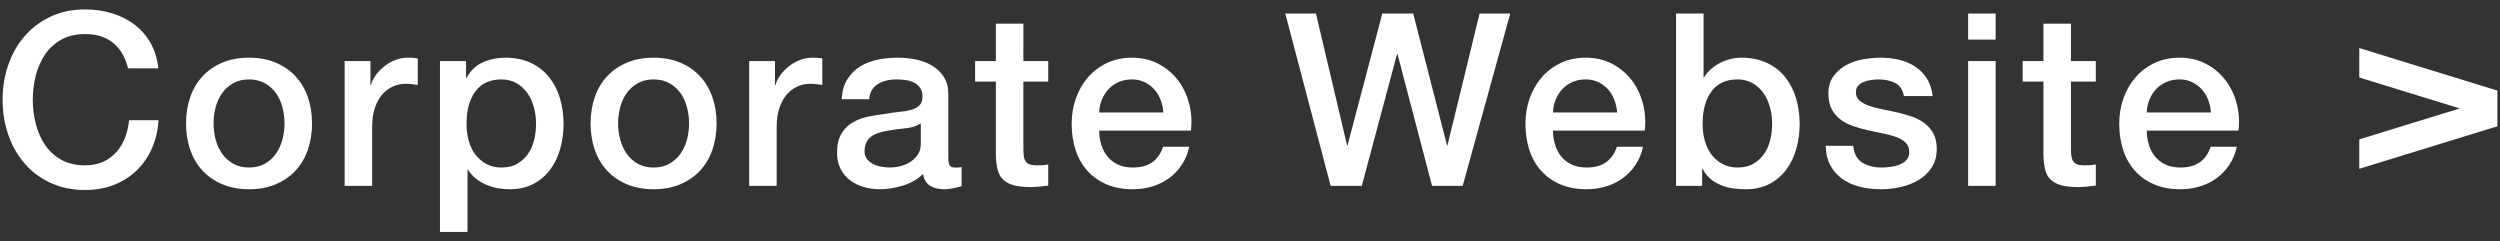 <?xml version="1.0" encoding="UTF-8"?><svg id="_レイヤー_1" xmlns="http://www.w3.org/2000/svg" viewBox="0 0 290 28"><rect x="0" y="0" width="290" height="28" fill="#333333" stroke="none"/><path d="M273.678,5.573v3.414l11.661,3.591-11.661,3.591v3.414l16.02-4.933v-4.143s-16.02-4.934-16.02-4.934ZM14.498,15.988c-.243.635-.579,1.19-1.008,1.666-.43.476-.943.85-1.54,1.12-.598.271-1.288.406-2.072.406-1.064,0-1.984-.214-2.758-.644-.775-.429-1.405-1.003-1.89-1.722-.486-.718-.845-1.535-1.078-2.45-.234-.914-.35-1.848-.35-2.8s.116-1.885.35-2.8c.233-.914.592-1.731,1.078-2.45.485-.718,1.115-1.292,1.89-1.722.774-.429,1.694-.644,2.758-.644.728,0,1.367.098,1.918.294.55.196,1.031.472,1.442.826.41.355.746.775,1.008,1.26.261.486.466,1.018.616,1.596h3.5c-.112-1.082-.402-2.044-.868-2.884-.467-.84-1.078-1.554-1.834-2.142-.756-.588-1.629-1.036-2.618-1.344-.99-.308-2.044-.462-3.164-.462-1.494,0-2.833.28-4.018.84-1.186.56-2.189,1.316-3.01,2.268-.822.952-1.452,2.063-1.89,3.332-.439,1.27-.658,2.614-.658,4.032,0,1.438.219,2.791.658,4.06.438,1.27,1.068,2.38,1.89,3.332.821.952,1.824,1.704,3.01,2.254,1.185.55,2.524.826,4.018.826,1.213,0,2.324-.196,3.332-.588s1.885-.947,2.632-1.666c.746-.718,1.339-1.572,1.778-2.562.438-.989.695-2.081.77-3.276h-3.416c-.075.728-.234,1.41-.476,2.044ZM34.279,8.848c-.626-.672-1.391-1.199-2.296-1.582-.906-.382-1.937-.574-3.094-.574s-2.189.192-3.094.574c-.906.383-1.671.91-2.296,1.582-.626.672-1.102,1.475-1.428,2.408-.327.934-.49,1.951-.49,3.052,0,1.12.163,2.147.49,3.08.326.934.802,1.736,1.428,2.408.625.672,1.39,1.2,2.296,1.582.905.382,1.936.574,3.094.574s2.188-.192,3.094-.574c.905-.382,1.67-.91,2.296-1.582.625-.672,1.101-1.474,1.428-2.408.326-.933.49-1.96.49-3.08,0-1.101-.164-2.118-.49-3.052-.327-.933-.803-1.736-1.428-2.408ZM32.767,16.17c-.159.607-.406,1.153-.742,1.638-.336.486-.766.878-1.288,1.176-.523.299-1.139.448-1.848.448s-1.326-.149-1.848-.448c-.523-.298-.952-.69-1.288-1.176-.336-.485-.584-1.031-.742-1.638-.159-.606-.238-1.227-.238-1.862,0-.616.079-1.232.238-1.848.158-.616.406-1.162.742-1.638.336-.476.765-.863,1.288-1.162.522-.298,1.138-.448,1.848-.448s1.325.15,1.848.448c.522.299.952.686,1.288,1.162.336.476.583,1.022.742,1.638.158.616.238,1.232.238,1.848,0,.635-.08,1.256-.238,1.862ZM47.257,6.692c-.486,0-.962.094-1.428.28-.467.187-.892.434-1.274.742-.383.308-.71.649-.98,1.022-.271.374-.453.756-.546,1.148h-.056v-2.8h-2.996v14.476h3.192v-6.888c0-.802.102-1.512.308-2.128.205-.616.485-1.134.84-1.554.354-.42.77-.737,1.246-.952.476-.214.984-.322,1.526-.322.224,0,.452.014.686.042.233.028.462.061.686.098v-3.08c-.15-.018-.294-.037-.434-.056-.14-.018-.397-.028-.77-.028ZM63.693,8.946c-.56-.7-1.265-1.25-2.114-1.652-.85-.401-1.844-.602-2.982-.602-.934,0-1.802.182-2.604.546-.803.364-1.428.966-1.876,1.806h-.056v-1.96h-3.024v19.824h3.192v-7.224h.056c.242.392.546.733.91,1.022.364.29.76.528,1.19.714.429.186.877.322,1.344.406.466.084.933.126,1.4.126,1.064,0,1.988-.21,2.772-.63s1.432-.98,1.946-1.68c.513-.7.896-1.507,1.148-2.422.252-.914.378-1.857.378-2.828,0-1.064-.14-2.062-.42-2.996-.28-.933-.7-1.75-1.26-2.45h0ZM61.971,16.198c-.14.607-.374,1.148-.7,1.624-.327.476-.742.864-1.246,1.162-.504.299-1.12.448-1.848.448-.654,0-1.228-.13-1.722-.392-.495-.261-.92-.616-1.274-1.064-.355-.448-.621-.984-.798-1.61-.178-.625-.266-1.302-.266-2.03,0-1.549.34-2.79,1.022-3.724.681-.933,1.694-1.4,3.038-1.4.653,0,1.232.145,1.736.434.504.29.924.672,1.26,1.148s.588,1.022.756,1.638c.168.616.252,1.251.252,1.904,0,.635-.07,1.256-.21,1.862ZM81.206,8.848c-.626-.672-1.391-1.199-2.296-1.582-.906-.382-1.937-.574-3.094-.574s-2.189.192-3.094.574c-.906.383-1.671.91-2.296,1.582-.626.672-1.102,1.475-1.428,2.408-.327.934-.49,1.951-.49,3.052,0,1.12.163,2.147.49,3.08.326.934.802,1.736,1.428,2.408.625.672,1.39,1.2,2.296,1.582.905.382,1.936.574,3.094.574s2.188-.192,3.094-.574c.905-.382,1.67-.91,2.296-1.582.625-.672,1.101-1.474,1.428-2.408.326-.933.49-1.96.49-3.08,0-1.101-.164-2.118-.49-3.052-.327-.933-.803-1.736-1.428-2.408ZM79.694,16.17c-.159.607-.406,1.153-.742,1.638-.336.486-.766.878-1.288,1.176-.523.299-1.139.448-1.848.448s-1.326-.149-1.848-.448c-.523-.298-.952-.69-1.288-1.176-.336-.485-.584-1.031-.742-1.638-.159-.606-.238-1.227-.238-1.862,0-.616.079-1.232.238-1.848.158-.616.406-1.162.742-1.638.336-.476.765-.863,1.288-1.162.522-.298,1.138-.448,1.848-.448s1.325.15,1.848.448c.522.299.952.686,1.288,1.162s.583,1.022.742,1.638c.158.616.238,1.232.238,1.848,0,.635-.08,1.256-.238,1.862ZM94.184,6.692c-.486,0-.962.094-1.428.28-.467.187-.892.434-1.274.742-.383.308-.71.649-.98,1.022-.271.374-.453.756-.546,1.148h-.056v-2.8h-2.996v14.476h3.192v-6.888c0-.802.102-1.512.308-2.128.205-.616.485-1.134.84-1.554.354-.42.77-.737,1.246-.952.476-.214.984-.322,1.526-.322.224,0,.452.014.686.042.233.028.462.061.686.098v-3.08c-.15-.018-.294-.037-.434-.056-.14-.018-.397-.028-.77-.028ZM110.76,19.432c-.299,0-.5-.084-.602-.252-.103-.168-.154-.448-.154-.84v-7.448c0-.765-.168-1.414-.504-1.946s-.78-.966-1.33-1.302c-.551-.336-1.172-.578-1.862-.728-.691-.149-1.391-.224-2.1-.224-.803,0-1.587.075-2.352.224-.766.15-1.452.411-2.058.784-.607.374-1.106.868-1.498,1.484s-.616,1.391-.672,2.324h3.192c.074-.784.401-1.362.98-1.736.578-.373,1.316-.56,2.212-.56.317,0,.653.024,1.008.07.354.047.676.14.966.28.289.14.532.341.728.602.196.262.294.598.294,1.008,0,.467-.117.817-.35,1.05-.234.234-.551.406-.952.518-.402.112-.864.192-1.386.238-.523.047-1.074.126-1.652.238-.672.075-1.34.182-2.002.322-.663.14-1.26.369-1.792.686-.532.318-.962.756-1.288,1.316-.327.56-.49,1.288-.49,2.184,0,.71.135,1.33.406,1.862.27.532.634.971,1.092,1.316.457.346.984.607,1.582.784.597.177,1.222.266,1.876.266.858,0,1.75-.14,2.674-.42s1.703-.728,2.338-1.344c.13.654.41,1.111.84,1.372.429.261.97.392,1.624.392.13,0,.289-.01.476-.028.186-.019.373-.047.56-.084.186-.038.368-.08.546-.126.177-.047.322-.089.434-.126v-2.212c-.168.038-.318.056-.448.056,0,0-.336,0-.336,0ZM106.812,16.688c0,.504-.122.929-.364,1.274-.243.346-.546.63-.91.854s-.752.383-1.162.476c-.411.094-.794.14-1.148.14-.28,0-.593-.028-.938-.084-.346-.056-.663-.154-.952-.294-.29-.14-.537-.331-.742-.574-.206-.242-.308-.541-.308-.896,0-.41.07-.76.21-1.05.14-.289.331-.522.574-.7.242-.177.522-.317.84-.42.317-.102.644-.182.98-.238.709-.13,1.418-.228,2.128-.294.709-.065,1.306-.256,1.792-.574v2.38h0ZM118.712,2.744h-3.192v4.34h-2.408v2.38h2.408v8.54c.018.598.079,1.13.182,1.596.102.467.298.854.588,1.162.289.308.69.542,1.204.7.513.158,1.19.238,2.03.238.354,0,.7-.019,1.036-.056.336-.038.681-.075,1.036-.112v-2.464c-.224.056-.448.089-.672.098-.224.01-.448.014-.672.014-.355,0-.635-.042-.84-.126-.206-.084-.36-.21-.462-.378-.103-.168-.168-.373-.196-.616-.028-.242-.042-.532-.042-.868v-7.728h2.884v-2.38h-2.884V2.744h0ZM136.632,9.296c-.598-.784-1.349-1.414-2.254-1.89-.906-.476-1.928-.714-3.066-.714-1.083,0-2.054.206-2.912.616-.859.411-1.592.966-2.198,1.666-.607.7-1.074,1.512-1.4,2.436-.327.924-.49,1.9-.49,2.926,0,1.12.154,2.147.462,3.08.308.934.765,1.736,1.372,2.408.606.672,1.348,1.195,2.226,1.568.877.373,1.885.56,3.024.56.784,0,1.535-.108,2.254-.322.718-.214,1.367-.532,1.946-.952.578-.42,1.073-.938,1.484-1.554.41-.616.7-1.316.868-2.1h-3.024c-.28.803-.705,1.405-1.274,1.806-.57.402-1.321.602-2.254.602-.672,0-1.251-.116-1.736-.35-.486-.233-.887-.546-1.204-.938-.318-.392-.556-.849-.714-1.372-.159-.522-.238-1.064-.238-1.624h10.64c.13-1.082.06-2.132-.21-3.15-.271-1.017-.705-1.918-1.302-2.702ZM127.504,13.048c.018-.541.126-1.045.322-1.512.196-.466.457-.872.784-1.218.326-.345.718-.616,1.176-.812.457-.196.966-.294,1.526-.294.541,0,1.031.108,1.47.322.438.215.812.495,1.12.84.308.346.55.752.728,1.218.177.467.284.952.322,1.456h-7.448ZM167.908,16.856h-.056l-3.92-15.288h-3.584l-4.032,15.288h-.056l-3.612-15.288h-3.556l5.264,19.992h3.612l4.088-15.288h.056l4.004,15.288h3.556l5.516-19.992h-3.556l-3.724,15.288h0ZM189.271,9.296c-.598-.784-1.349-1.414-2.254-1.89-.906-.476-1.928-.714-3.066-.714-1.083,0-2.054.206-2.912.616-.859.411-1.592.966-2.198,1.666-.607.7-1.074,1.512-1.4,2.436-.327.924-.49,1.9-.49,2.926,0,1.12.154,2.147.462,3.08.308.934.765,1.736,1.372,2.408.606.672,1.348,1.195,2.226,1.568.877.373,1.885.56,3.024.56.784,0,1.535-.108,2.254-.322.718-.214,1.367-.532,1.946-.952.578-.42,1.073-.938,1.484-1.554.41-.616.7-1.316.868-2.1h-3.024c-.28.803-.705,1.405-1.274,1.806-.57.402-1.321.602-2.254.602-.672,0-1.251-.116-1.736-.35-.486-.233-.887-.546-1.204-.938-.318-.392-.556-.849-.714-1.372-.159-.522-.238-1.064-.238-1.624h10.64c.13-1.082.06-2.132-.21-3.15-.271-1.017-.705-1.918-1.302-2.702h0ZM180.143,13.048c.018-.541.126-1.045.322-1.512.196-.466.457-.872.784-1.218.326-.345.718-.616,1.176-.812.457-.196.966-.294,1.526-.294.541,0,1.031.108,1.47.322.438.215.812.495,1.12.84.308.346.55.752.728,1.218.177.467.284.952.322,1.456h-7.448ZM207.079,8.946c-.56-.7-1.265-1.25-2.114-1.652-.85-.401-1.844-.602-2.982-.602-.411,0-.826.052-1.246.154-.42.103-.822.252-1.204.448-.383.196-.733.434-1.05.714-.318.28-.588.598-.812.952h-.056V1.568h-3.192v19.992h3.024v-1.988h.056c.242.486.546.878.91,1.176.364.299.77.542,1.218.728s.919.312,1.414.378c.494.065.984.098,1.47.098,1.064,0,1.988-.21,2.772-.63s1.432-.98,1.946-1.68c.513-.7.896-1.507,1.148-2.422.252-.914.378-1.857.378-2.828,0-1.064-.14-2.062-.42-2.996-.28-.933-.7-1.75-1.26-2.45h0ZM205.357,16.198c-.14.607-.374,1.148-.7,1.624-.327.476-.742.864-1.246,1.162-.504.299-1.12.448-1.848.448-.654,0-1.228-.13-1.722-.392-.495-.261-.92-.616-1.274-1.064-.355-.448-.621-.984-.798-1.61-.178-.625-.266-1.302-.266-2.03,0-1.549.34-2.79,1.022-3.724.681-.933,1.694-1.4,3.038-1.4.653,0,1.232.145,1.736.434.504.29.924.672,1.26,1.148s.588,1.022.756,1.638c.168.616.252,1.251.252,1.904,0,.635-.07,1.256-.21,1.862h0ZM223.193,14.252c-.439-.317-.938-.569-1.498-.756-.56-.186-1.13-.345-1.708-.476-.598-.13-1.176-.252-1.736-.364s-1.06-.247-1.498-.406c-.439-.158-.794-.359-1.064-.602-.271-.242-.406-.56-.406-.952,0-.317.093-.574.28-.77.186-.196.415-.345.686-.448.27-.102.56-.172.868-.21.308-.037.574-.056.798-.056.709,0,1.339.131,1.89.392.55.262.9.775,1.05,1.54h3.332c-.094-.802-.322-1.488-.686-2.058-.364-.569-.822-1.031-1.372-1.386-.551-.354-1.167-.611-1.848-.77-.682-.158-1.396-.238-2.142-.238-.654,0-1.34.066-2.058.196-.719.131-1.372.36-1.96.686-.588.327-1.074.756-1.456,1.288-.383.532-.574,1.19-.574,1.974,0,.728.13,1.34.392,1.834.261.495.611.901,1.05,1.218.438.318.933.57,1.484.756.55.187,1.124.346,1.722.476.578.131,1.148.252,1.708.364s1.059.248,1.498.406c.438.159.798.369,1.078.63.28.262.429.598.448,1.008.018.411-.08.742-.294.994-.215.252-.49.444-.826.574-.336.131-.696.22-1.078.266-.383.047-.724.07-1.022.07-.859,0-1.596-.186-2.212-.56-.616-.373-.971-1.026-1.064-1.96h-3.192c.018.859.191,1.601.518,2.226.326.626.774,1.148,1.344,1.568.569.42,1.241.733,2.016.938.774.205,1.619.308,2.534.308.746,0,1.502-.084,2.268-.252.765-.168,1.46-.438,2.086-.812.625-.373,1.134-.858,1.526-1.456.392-.597.588-1.325.588-2.184,0-.709-.136-1.306-.406-1.792-.271-.485-.626-.886-1.064-1.204h0ZM228.303,4.592h3.192V1.568h-3.192v3.024ZM228.303,21.56h3.192V7.084h-3.192v14.476ZM240.231,2.744h-3.192v4.34h-2.408v2.38h2.408v8.54c.018.598.079,1.13.182,1.596.102.467.298.854.588,1.162.289.308.69.542,1.204.7.513.158,1.19.238,2.03.238.354,0,.7-.019,1.036-.056.336-.038.681-.075,1.036-.112v-2.464c-.224.056-.448.089-.672.098-.224.01-.448.014-.672.014-.355,0-.635-.042-.84-.126-.206-.084-.36-.21-.462-.378-.103-.168-.168-.373-.196-.616-.028-.242-.042-.532-.042-.868v-7.728h2.884v-2.38h-2.884V2.744h0ZM258.151,9.296c-.598-.784-1.349-1.414-2.254-1.89-.906-.476-1.928-.714-3.066-.714-1.083,0-2.054.206-2.912.616-.859.411-1.592.966-2.198,1.666-.607.7-1.074,1.512-1.4,2.436-.327.924-.49,1.9-.49,2.926,0,1.12.154,2.147.462,3.08.308.934.765,1.736,1.372,2.408.606.672,1.348,1.195,2.226,1.568.877.373,1.885.56,3.024.56.784,0,1.535-.108,2.254-.322.718-.214,1.367-.532,1.946-.952.578-.42,1.073-.938,1.484-1.554.41-.616.7-1.316.868-2.1h-3.024c-.28.803-.705,1.405-1.274,1.806-.57.402-1.321.602-2.254.602-.672,0-1.251-.116-1.736-.35-.486-.233-.887-.546-1.204-.938-.318-.392-.556-.849-.714-1.372-.159-.522-.238-1.064-.238-1.624h10.64c.13-1.082.06-2.132-.21-3.15-.271-1.017-.705-1.918-1.302-2.702h0ZM249.023,13.048c.018-.541.126-1.045.322-1.512.196-.466.457-.872.784-1.218.326-.345.718-.616,1.176-.812.457-.196.966-.294,1.526-.294.541,0,1.031.108,1.47.322.438.215.812.495,1.12.84.308.346.55.752.728,1.218.177.467.284.952.322,1.456h-7.448,0Z" fill="#fff"/></svg>
